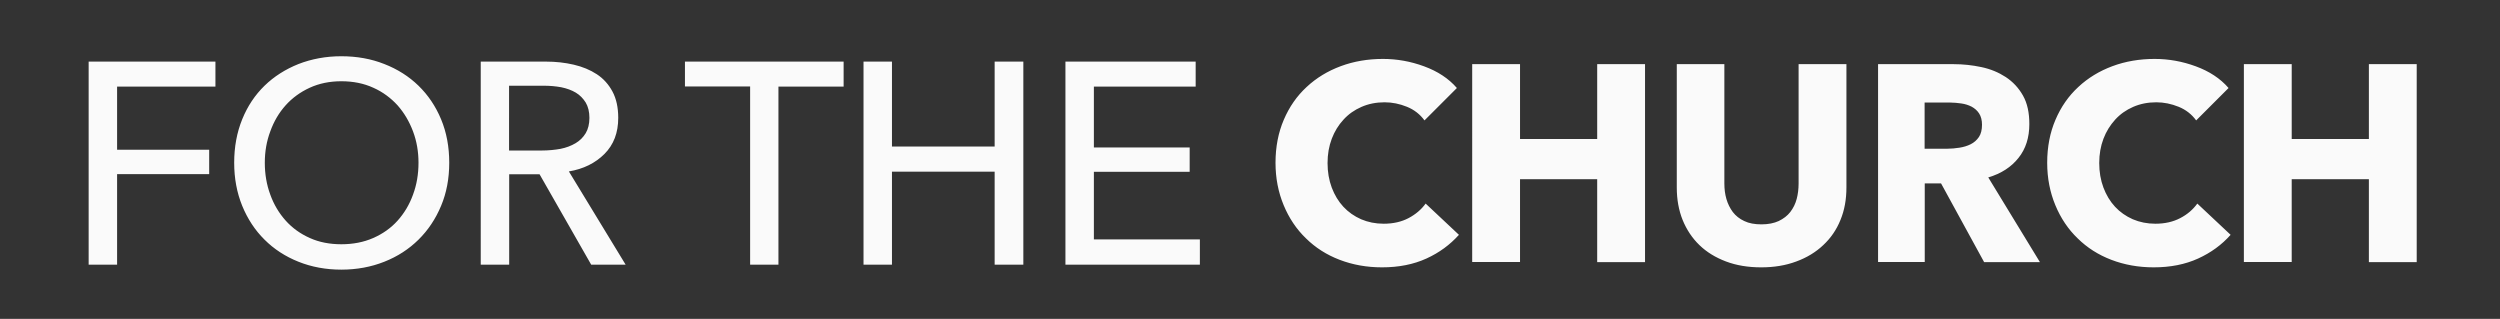 <svg xmlns="http://www.w3.org/2000/svg" viewBox="0 0 1960 250"><rect x="0" y="0" width="1960" height="250" fill="#333333" stroke="none"/><path d="M91.8 207.5H69.5V48.3h99.4v19.6H91.8v49.5H164v19.1H91.8v71zm260.4-79.9c0 12.3-2.1 23.6-6.4 33.8-4.3 10.3-10.2 19.1-17.7 26.5-7.5 7.4-16.4 13.2-26.8 17.3-10.3 4.1-21.6 6.2-33.7 6.2-12.1 0-23.4-2.1-33.6-6.2-10.3-4.1-19.2-9.9-26.6-17.3-7.5-7.4-13.3-16.3-17.5-26.5-4.2-10.3-6.3-21.6-6.3-33.8 0-12.4 2.1-23.8 6.3-34.1 4.2-10.3 10-19 17.5-26.3 7.5-7.3 16.4-12.9 26.6-17 10.3-4 21.5-6.1 33.6-6.1 12.1 0 23.4 2 33.7 6.1 10.3 4 19.3 9.7 26.8 17 7.5 7.3 13.4 16 17.7 26.3s6.4 21.7 6.4 34.1zm-24.1 0c0-8.7-1.4-16.9-4.3-24.6-2.9-7.7-6.9-14.5-12.1-20.4-5.3-5.8-11.6-10.5-19-13.8-7.4-3.4-15.8-5.1-25.1-5.1-9.1 0-17.4 1.7-24.8 5.1-7.4 3.4-13.7 8-18.9 13.8-5.2 5.8-9.2 12.6-12 20.4-2.9 7.7-4.3 15.9-4.3 24.6 0 8.8 1.4 17.2 4.3 25 2.8 7.8 6.9 14.6 12.1 20.4 5.2 5.8 11.5 10.3 18.9 13.6 7.3 3.3 15.6 4.9 24.7 4.9s17.5-1.6 25-4.9 13.9-7.8 19.1-13.6c5.2-5.8 9.3-12.6 12.1-20.4 2.9-7.8 4.3-16.1 4.3-25zm71.1 79.9h-22.3V48.3H428c7.7 0 14.9.8 21.8 2.4 6.9 1.6 12.9 4.1 18.1 7.5 5.2 3.4 9.3 8 12.3 13.6s4.5 12.5 4.5 20.6c0 11.7-3.6 21.1-10.8 28.3-7.2 7.2-16.5 11.8-27.9 13.7l44.5 73.1h-27L423 136.6h-23.8v70.9zm0-89.5h25.6c5.2 0 10.1-.5 14.6-1.3 4.5-.9 8.4-2.4 11.8-4.4 3.4-2 6-4.6 8-7.9 1.9-3.2 2.9-7.2 2.9-12s-1-8.8-2.9-12c-2-3.2-4.5-5.8-7.8-7.8-3.2-1.9-7-3.3-11.4-4.2-4.4-.8-8.9-1.2-13.7-1.2h-27.2V118zm211.2 89.5h-22.3V67.8H537V48.3h124.4v19.6h-51.1v139.6zM677 48.3h22.3v66.6h80.5V48.3h22.5v159.2h-22.5v-72.9h-80.5v72.9H677V48.3zm180.5 139.4h83.2v19.8H835.3V48.3h102.1v19.6h-79.8v47.7h75.1v19.1h-75.1v53zm260.8 15c-10.1 4.6-21.7 6.9-34.8 6.9-12 0-23-2-33.2-5.9-10.2-3.9-19-9.5-26.4-16.8-7.5-7.2-13.3-15.9-17.5-26-4.2-10.1-6.4-21.2-6.4-33.3 0-12.4 2.2-23.7 6.5-33.7 4.3-10.1 10.3-18.7 17.9-25.7 7.6-7.1 16.5-12.5 26.7-16.3 10.2-3.8 21.3-5.7 33.1-5.7 11 0 21.7 1.9 32.3 5.8 10.6 3.9 19.2 9.5 25.7 17l-25.4 25.4c-3.5-4.8-8.1-8.4-13.8-10.7-5.7-2.3-11.5-3.5-17.5-3.5-6.6 0-12.6 1.2-18.1 3.6-5.5 2.4-10.2 5.7-14.1 10-3.9 4.2-7 9.2-9.2 15-2.2 5.8-3.3 12.1-3.3 19 0 7 1.1 13.4 3.3 19.3 2.2 5.8 5.2 10.8 9.1 15 3.9 4.2 8.5 7.4 13.9 9.8 5.4 2.3 11.3 3.5 17.7 3.5 7.5 0 14-1.5 19.5-4.4s10-6.7 13.4-11.4l26.1 24.5c-7 7.8-15.4 14-25.5 18.6zm133.9 2.7v-64.9h-60.5v64.9h-37.5V50.3h37.5V109h60.5V50.3h37.5v155.2h-37.5zm190.7-32.9c-3.1 7.7-7.6 14.2-13.5 19.7-5.8 5.5-12.9 9.8-21.1 12.8-8.3 3.1-17.4 4.6-27.5 4.6-10.2 0-19.4-1.5-27.6-4.6-8.2-3.1-15.1-7.3-20.8-12.8-5.7-5.5-10.1-12.1-13.2-19.7-3.1-7.7-4.6-16.2-4.6-25.5V50.3h37.3v93.6c0 4.2.5 8.3 1.6 12.1 1.1 3.8 2.8 7.2 5 10.2 2.3 3 5.3 5.4 9 7.1 3.7 1.8 8.2 2.6 13.5 2.6 5.3 0 9.8-.9 13.5-2.6 3.7-1.8 6.8-4.1 9.1-7.1s4-6.4 5-10.2c1-3.8 1.5-7.8 1.5-12.1V50.3h37.5v96.6c0 9.4-1.5 17.9-4.7 25.6zm112.6 32.9l-33.7-61.6H1509v61.6h-36.6V50.3h59.2c7.5 0 14.7.8 21.8 2.3 7.1 1.5 13.4 4.1 19.1 7.8 5.6 3.7 10.1 8.5 13.5 14.5 3.4 6 5 13.4 5 22.4 0 10.5-2.8 19.4-8.5 26.5-5.7 7.2-13.6 12.3-23.7 15.3l40.5 66.4h-43.8zm-1.6-107.6c0-3.6-.8-6.6-2.3-8.9-1.5-2.3-3.5-4-5.9-5.3-2.4-1.2-5.1-2.1-8.1-2.5-3-.4-5.9-.7-8.7-.7h-20v36.2h17.8c3.1 0 6.2-.3 9.5-.8 3.2-.5 6.2-1.4 8.8-2.7 2.6-1.3 4.8-3.2 6.5-5.7 1.6-2.4 2.4-5.6 2.4-9.6zm169.4 104.9c-10.1 4.6-21.7 6.9-34.8 6.9-12 0-23-2-33.2-5.9-10.2-3.9-19-9.5-26.4-16.8-7.5-7.2-13.3-15.9-17.5-26-4.2-10.1-6.4-21.2-6.4-33.3 0-12.4 2.2-23.7 6.5-33.7 4.3-10.1 10.3-18.7 17.9-25.7 7.6-7.1 16.5-12.5 26.7-16.3 10.2-3.8 21.3-5.7 33.1-5.7 11 0 21.7 1.9 32.3 5.8 10.6 3.9 19.2 9.5 25.7 17l-25.4 25.4c-3.5-4.8-8.1-8.4-13.8-10.7-5.7-2.3-11.5-3.5-17.5-3.5-6.6 0-12.6 1.2-18.1 3.6-5.5 2.4-10.2 5.7-14.1 10s-7 9.2-9.2 15c-2.2 5.8-3.3 12.1-3.3 19 0 7 1.1 13.4 3.3 19.3 2.2 5.8 5.2 10.8 9.1 15 3.9 4.2 8.5 7.4 13.9 9.8 5.4 2.3 11.3 3.5 17.7 3.5 7.5 0 14-1.5 19.5-4.4 5.6-2.9 10-6.7 13.4-11.4l26.1 24.5c-6.9 7.8-15.4 14-25.5 18.6zm133.9 2.7v-64.9h-60.5v64.9h-37.5V50.3h37.5V109h60.5V50.3h37.5v155.2h-37.5z" fill="#FAFAFA"/></svg>